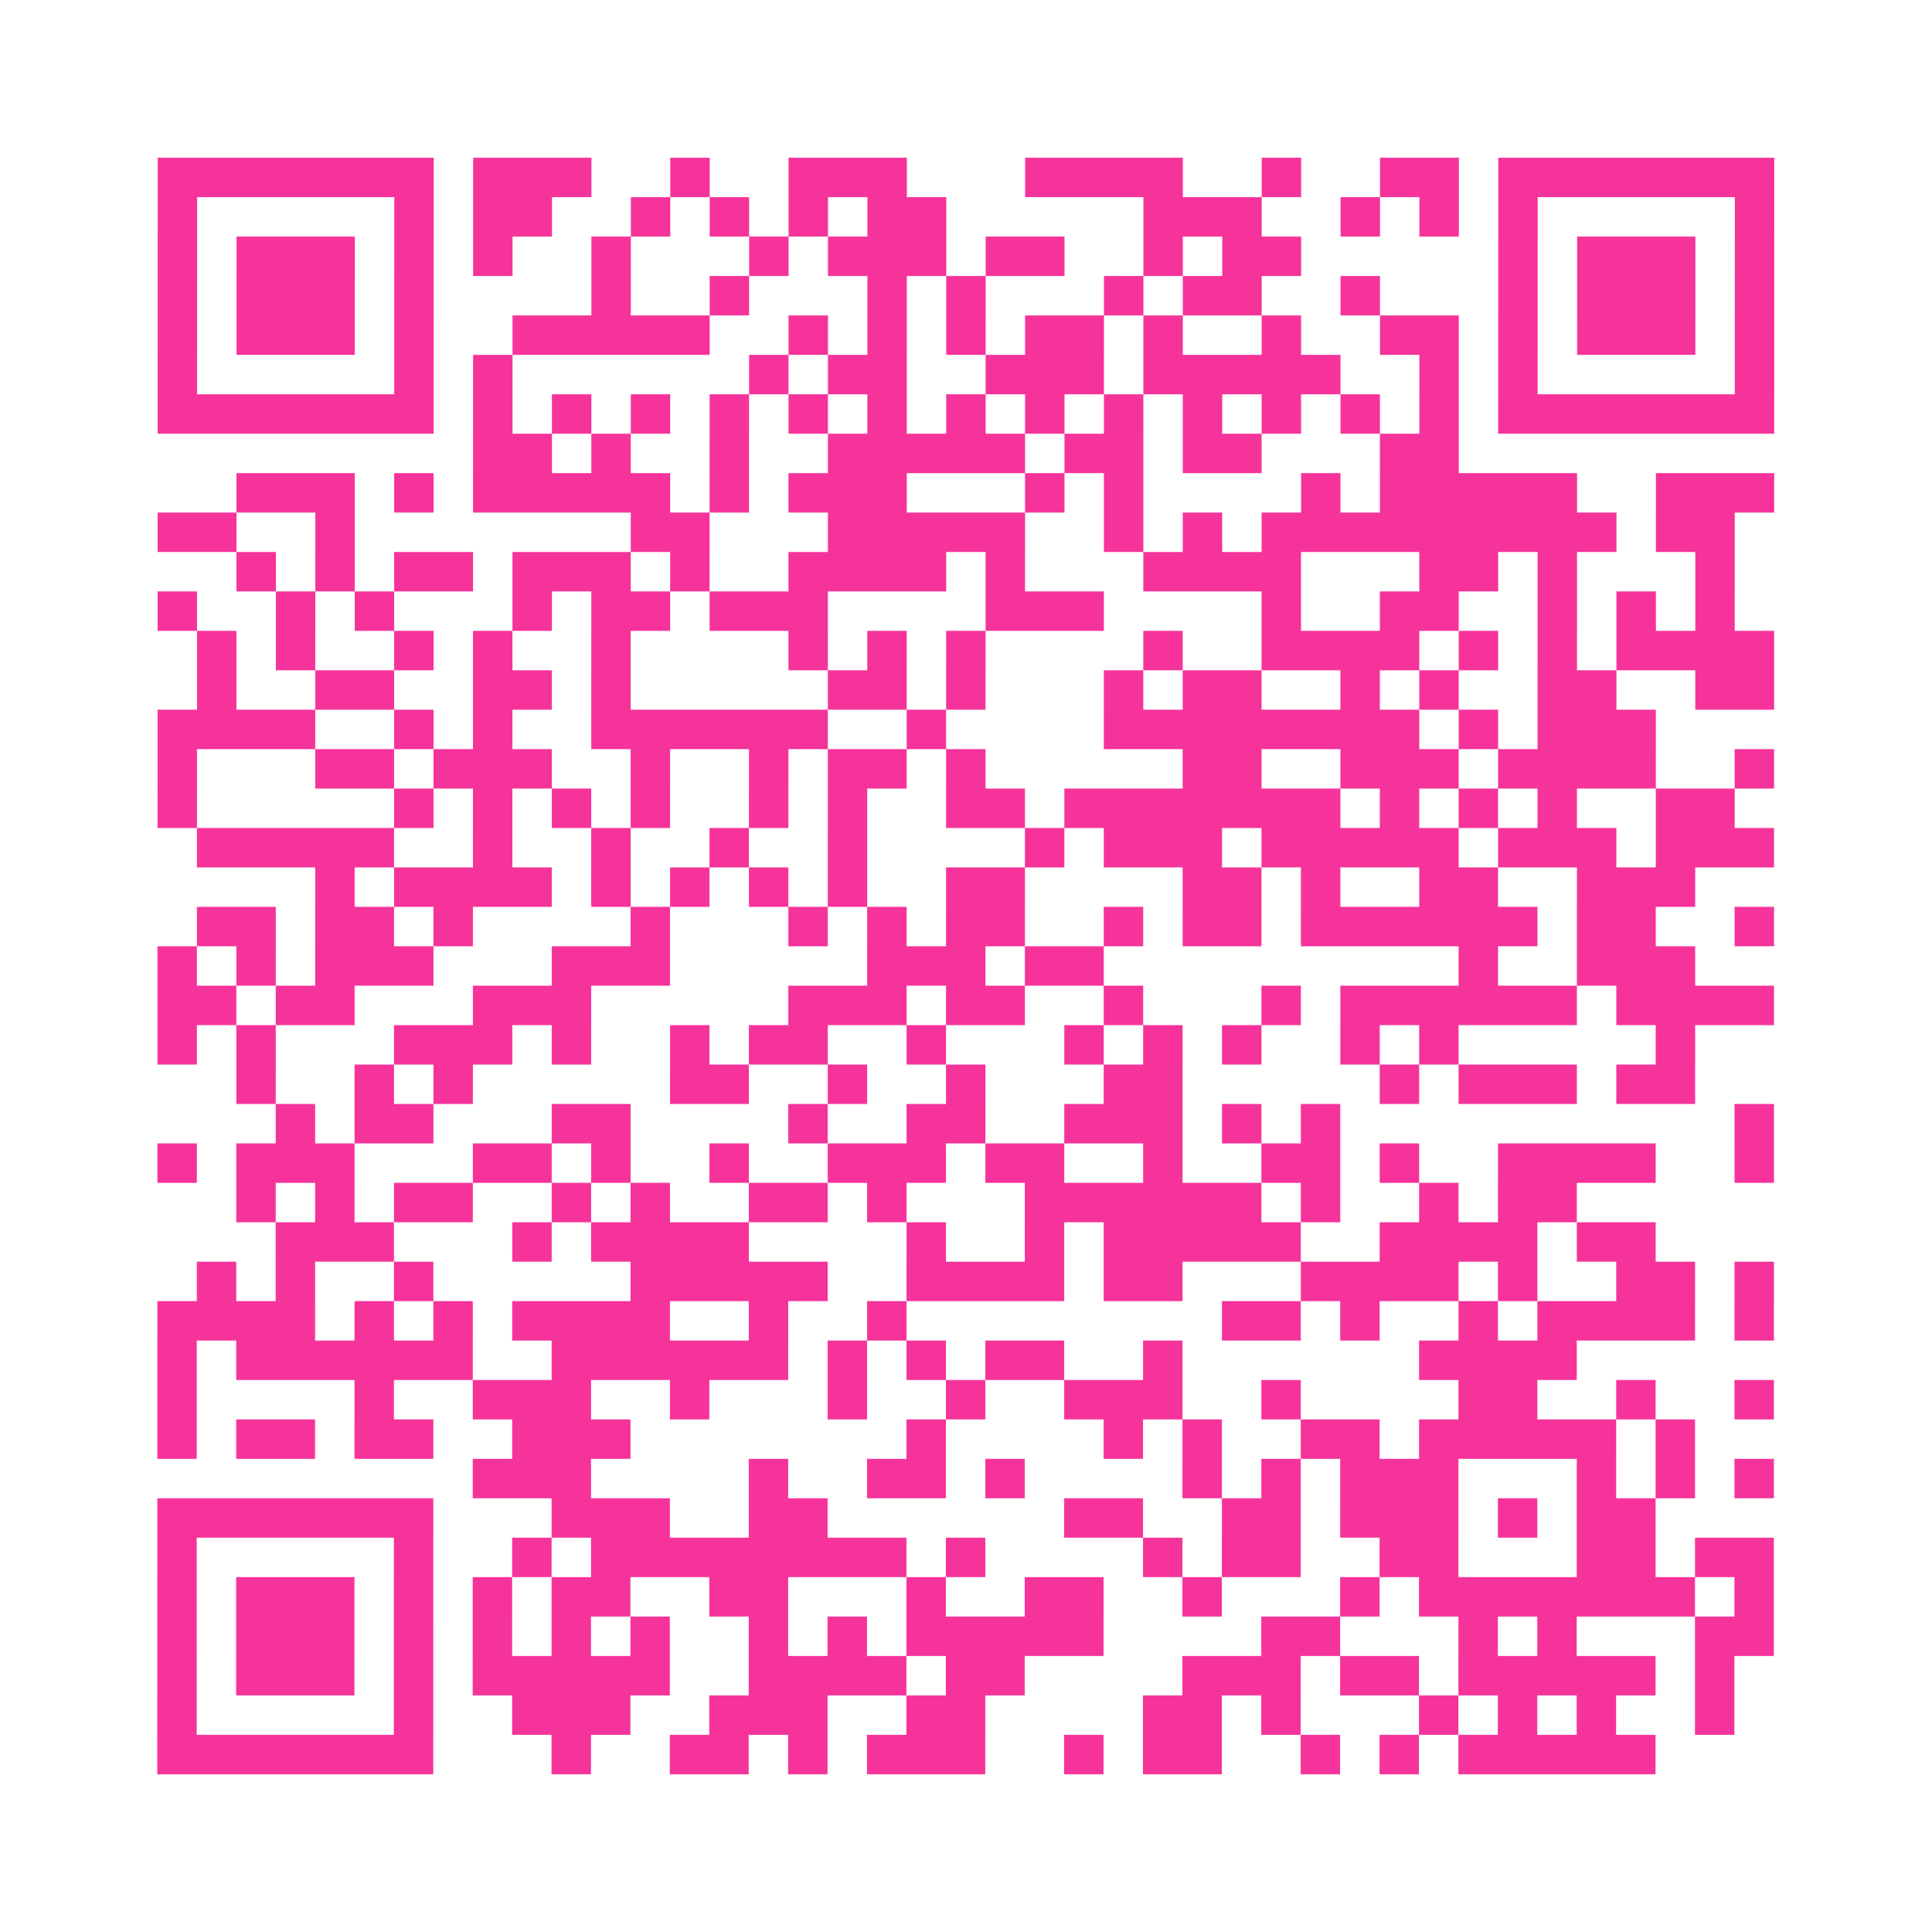 <?xml version="1.0" encoding="UTF-8"?>
<svg xmlns="http://www.w3.org/2000/svg" viewBox="0 0 49 49" class="pyqrcode"><path fill="transparent" d="M0 0h49v49h-49z"/><path stroke="#f6339b" class="pyqrline" d="M4 4.5h7m1 0h3m2 0h1m2 0h3m3 0h4m2 0h1m2 0h2m1 0h7m-41 1h1m5 0h1m1 0h2m2 0h1m1 0h1m1 0h1m1 0h2m5 0h3m2 0h1m1 0h1m1 0h1m5 0h1m-41 1h1m1 0h3m1 0h1m1 0h1m2 0h1m3 0h1m1 0h3m1 0h2m2 0h1m1 0h2m5 0h1m1 0h3m1 0h1m-41 1h1m1 0h3m1 0h1m4 0h1m2 0h1m3 0h1m1 0h1m3 0h1m1 0h2m2 0h1m3 0h1m1 0h3m1 0h1m-41 1h1m1 0h3m1 0h1m2 0h5m2 0h1m1 0h1m1 0h1m1 0h2m1 0h1m2 0h1m2 0h2m1 0h1m1 0h3m1 0h1m-41 1h1m5 0h1m1 0h1m6 0h1m1 0h2m2 0h3m1 0h5m2 0h1m1 0h1m5 0h1m-41 1h7m1 0h1m1 0h1m1 0h1m1 0h1m1 0h1m1 0h1m1 0h1m1 0h1m1 0h1m1 0h1m1 0h1m1 0h1m1 0h1m1 0h7m-33 1h2m1 0h1m2 0h1m2 0h5m1 0h2m1 0h2m3 0h2m-31 1h3m1 0h1m1 0h5m1 0h1m1 0h3m3 0h1m1 0h1m4 0h1m1 0h5m2 0h3m-41 1h2m2 0h1m7 0h2m3 0h5m2 0h1m1 0h1m1 0h9m1 0h2m-38 1h1m1 0h1m1 0h2m1 0h3m1 0h1m2 0h4m1 0h1m3 0h4m3 0h2m1 0h1m3 0h1m-40 1h1m2 0h1m1 0h1m3 0h1m1 0h2m1 0h3m4 0h3m4 0h1m2 0h2m2 0h1m1 0h1m1 0h1m-39 1h1m1 0h1m2 0h1m1 0h1m2 0h1m4 0h1m1 0h1m1 0h1m4 0h1m2 0h4m1 0h1m1 0h1m1 0h4m-40 1h1m2 0h2m2 0h2m1 0h1m5 0h2m1 0h1m3 0h1m1 0h2m2 0h1m1 0h1m2 0h2m2 0h2m-41 1h4m2 0h1m1 0h1m2 0h6m2 0h1m4 0h8m1 0h1m1 0h3m-38 1h1m3 0h2m1 0h3m2 0h1m2 0h1m1 0h2m1 0h1m5 0h2m2 0h3m1 0h4m2 0h1m-41 1h1m5 0h1m1 0h1m1 0h1m1 0h1m2 0h1m1 0h1m2 0h2m1 0h7m1 0h1m1 0h1m1 0h1m2 0h2m-39 1h5m2 0h1m2 0h1m2 0h1m2 0h1m4 0h1m1 0h3m1 0h5m1 0h3m1 0h3m-37 1h1m1 0h4m1 0h1m1 0h1m1 0h1m1 0h1m2 0h2m4 0h2m1 0h1m2 0h2m2 0h3m-38 1h2m1 0h2m1 0h1m4 0h1m3 0h1m1 0h1m1 0h2m2 0h1m1 0h2m1 0h6m1 0h2m2 0h1m-41 1h1m1 0h1m1 0h3m3 0h3m5 0h3m1 0h2m9 0h1m2 0h3m-39 1h2m1 0h2m3 0h3m5 0h3m1 0h2m2 0h1m3 0h1m1 0h6m1 0h4m-41 1h1m1 0h1m3 0h3m1 0h1m2 0h1m1 0h2m2 0h1m3 0h1m1 0h1m1 0h1m2 0h1m1 0h1m5 0h1m-37 1h1m2 0h1m1 0h1m5 0h2m2 0h1m2 0h1m3 0h2m5 0h1m1 0h3m1 0h2m-36 1h1m1 0h2m3 0h2m4 0h1m2 0h2m2 0h3m1 0h1m1 0h1m10 0h1m-41 1h1m1 0h3m3 0h2m1 0h1m2 0h1m2 0h3m1 0h2m2 0h1m2 0h2m1 0h1m2 0h4m2 0h1m-39 1h1m1 0h1m1 0h2m2 0h1m1 0h1m2 0h2m1 0h1m3 0h6m1 0h1m2 0h1m1 0h2m-33 1h3m3 0h1m1 0h4m4 0h1m2 0h1m1 0h5m2 0h4m1 0h2m-37 1h1m1 0h1m2 0h1m5 0h5m2 0h4m1 0h2m3 0h4m1 0h1m2 0h2m1 0h1m-41 1h4m1 0h1m1 0h1m1 0h4m2 0h1m2 0h1m8 0h2m1 0h1m2 0h1m1 0h4m1 0h1m-41 1h1m1 0h6m2 0h6m1 0h1m1 0h1m1 0h2m2 0h1m6 0h4m-36 1h1m4 0h1m2 0h3m2 0h1m3 0h1m2 0h1m2 0h3m2 0h1m4 0h2m2 0h1m2 0h1m-41 1h1m1 0h2m1 0h2m2 0h3m7 0h1m4 0h1m1 0h1m2 0h2m1 0h5m1 0h1m-31 1h3m4 0h1m2 0h2m1 0h1m4 0h1m1 0h1m1 0h3m3 0h1m1 0h1m1 0h1m-41 1h7m3 0h3m2 0h2m6 0h2m2 0h2m1 0h3m1 0h1m1 0h2m-38 1h1m5 0h1m2 0h1m1 0h8m1 0h1m4 0h1m1 0h2m2 0h2m3 0h2m1 0h2m-41 1h1m1 0h3m1 0h1m1 0h1m1 0h2m2 0h2m3 0h1m2 0h2m2 0h1m3 0h1m1 0h7m1 0h1m-41 1h1m1 0h3m1 0h1m1 0h1m1 0h1m1 0h1m2 0h1m1 0h1m1 0h5m4 0h2m3 0h1m1 0h1m3 0h2m-41 1h1m1 0h3m1 0h1m1 0h5m2 0h4m1 0h2m4 0h3m1 0h2m1 0h5m1 0h1m-40 1h1m5 0h1m2 0h3m2 0h3m2 0h2m4 0h2m1 0h1m3 0h1m1 0h1m1 0h1m2 0h1m-40 1h7m3 0h1m2 0h2m1 0h1m1 0h3m2 0h1m1 0h2m2 0h1m1 0h1m1 0h5"/></svg>
